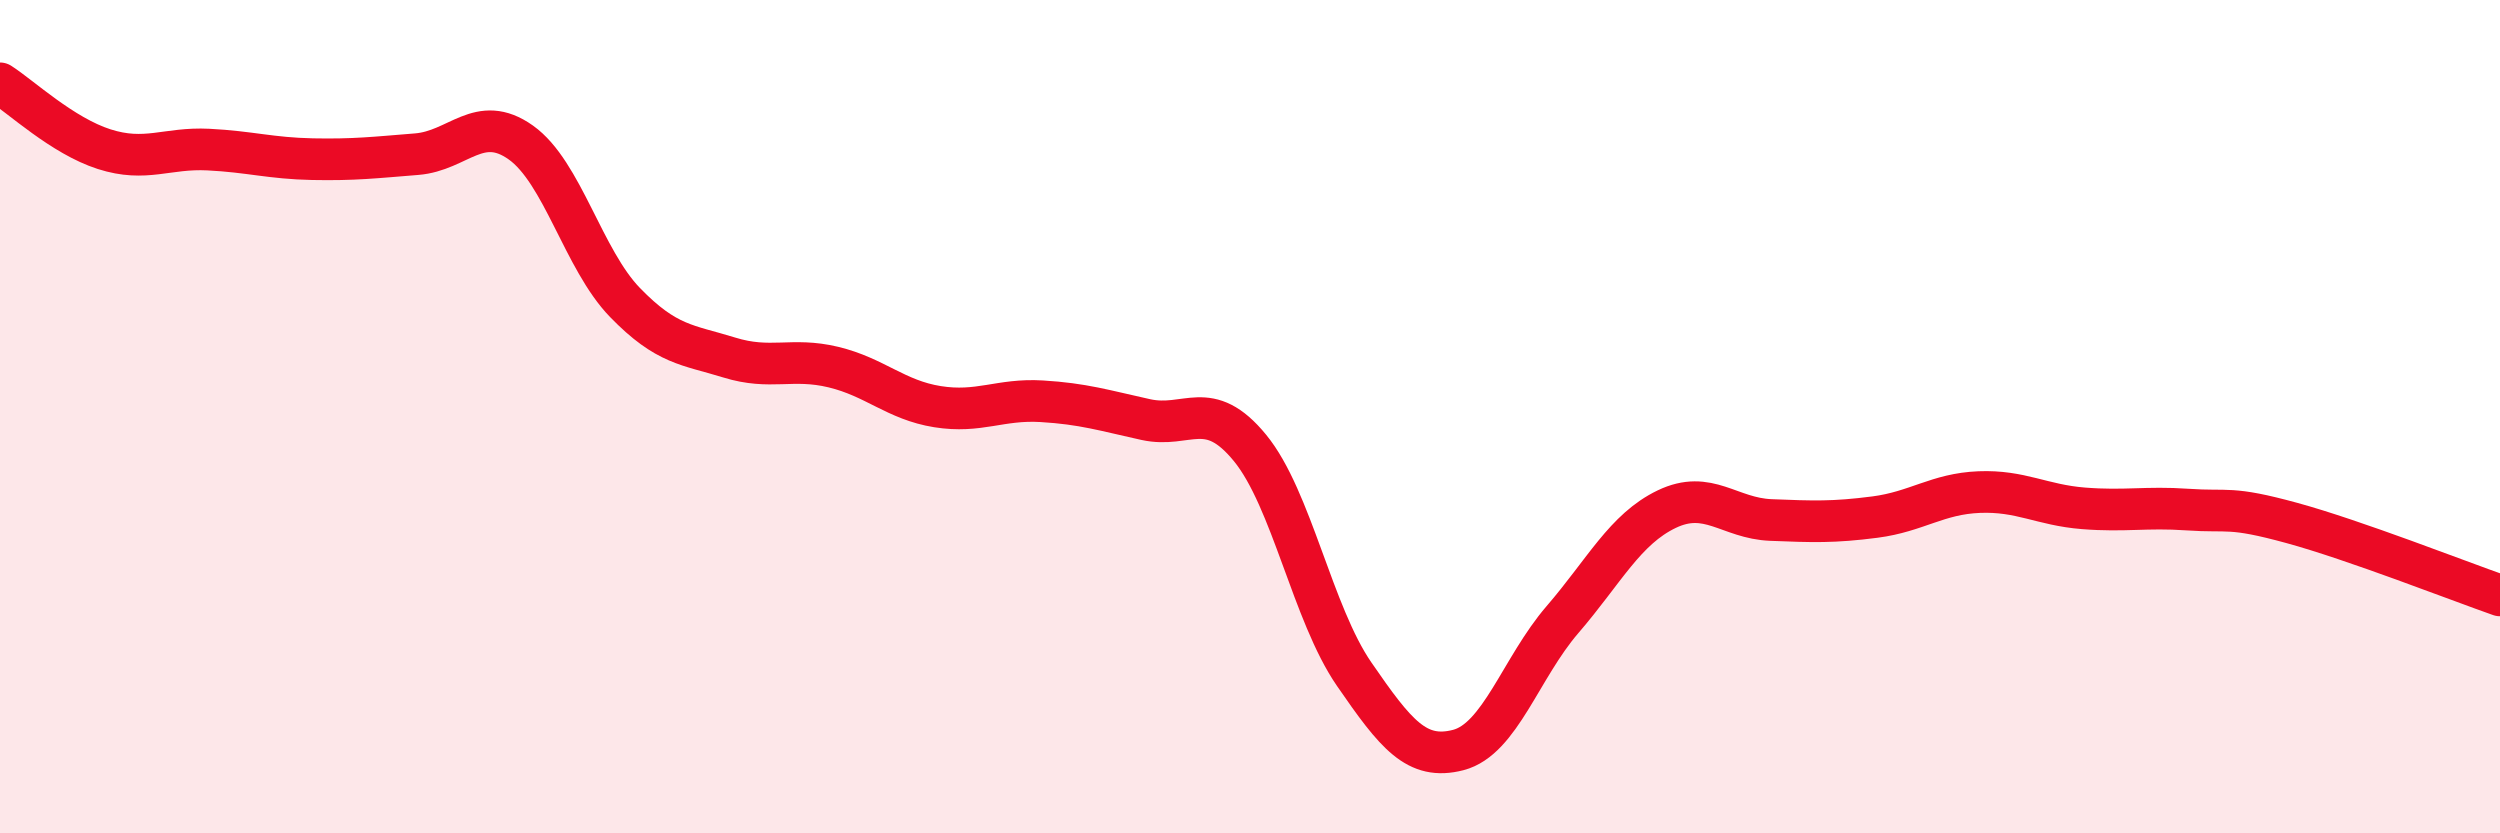 
    <svg width="60" height="20" viewBox="0 0 60 20" xmlns="http://www.w3.org/2000/svg">
      <path
        d="M 0,2 C 0.5,2.32 1.5,3.26 2.5,3.58 C 3.5,3.9 4,3.54 5,3.59 C 6,3.64 6.5,3.8 7.5,3.82 C 8.5,3.84 9,3.78 10,3.7 C 11,3.62 11.5,2.71 12.5,3.42 C 13.5,4.13 14,6.23 15,7.26 C 16,8.29 16.5,8.27 17.5,8.58 C 18.5,8.89 19,8.57 20,8.81 C 21,9.05 21.5,9.6 22.5,9.76 C 23.5,9.92 24,9.57 25,9.63 C 26,9.69 26.5,9.85 27.5,10.07 C 28.5,10.29 29,9.53 30,10.75 C 31,11.97 31.5,14.73 32.5,16.18 C 33.5,17.63 34,18.26 35,18 C 36,17.74 36.5,16.03 37.5,14.87 C 38.5,13.71 39,12.7 40,12.22 C 41,11.74 41.5,12.44 42.5,12.48 C 43.5,12.52 44,12.54 45,12.41 C 46,12.28 46.5,11.85 47.5,11.81 C 48.5,11.77 49,12.12 50,12.2 C 51,12.28 51.5,12.16 52.5,12.23 C 53.5,12.3 53.5,12.14 55,12.55 C 56.5,12.96 59,13.94 60,14.29L60 20L0 20Z"
        fill="#EB0A25"
        opacity="0.1"
        stroke-linecap="round"
        stroke-linejoin="round"
      />
      <path
        d="M 0,2 C 0.5,2.32 1.5,3.26 2.5,3.58 C 3.5,3.9 4,3.54 5,3.59 C 6,3.64 6.5,3.8 7.5,3.82 C 8.5,3.84 9,3.78 10,3.7 C 11,3.62 11.5,2.71 12.5,3.42 C 13.5,4.13 14,6.23 15,7.26 C 16,8.29 16.5,8.27 17.5,8.58 C 18.5,8.89 19,8.57 20,8.81 C 21,9.05 21.5,9.6 22.5,9.76 C 23.5,9.92 24,9.57 25,9.63 C 26,9.69 26.5,9.85 27.5,10.07 C 28.5,10.29 29,9.53 30,10.75 C 31,11.97 31.5,14.73 32.5,16.18 C 33.5,17.63 34,18.26 35,18 C 36,17.74 36.5,16.03 37.5,14.87 C 38.5,13.71 39,12.7 40,12.22 C 41,11.74 41.5,12.44 42.5,12.48 C 43.5,12.52 44,12.54 45,12.41 C 46,12.28 46.5,11.85 47.5,11.81 C 48.5,11.77 49,12.12 50,12.2 C 51,12.28 51.5,12.16 52.5,12.23 C 53.5,12.3 53.5,12.14 55,12.55 C 56.5,12.96 59,13.94 60,14.29"
        stroke="#EB0A25"
        stroke-width="1"
        fill="none"
        stroke-linecap="round"
        stroke-linejoin="round"
      />
    </svg>
  